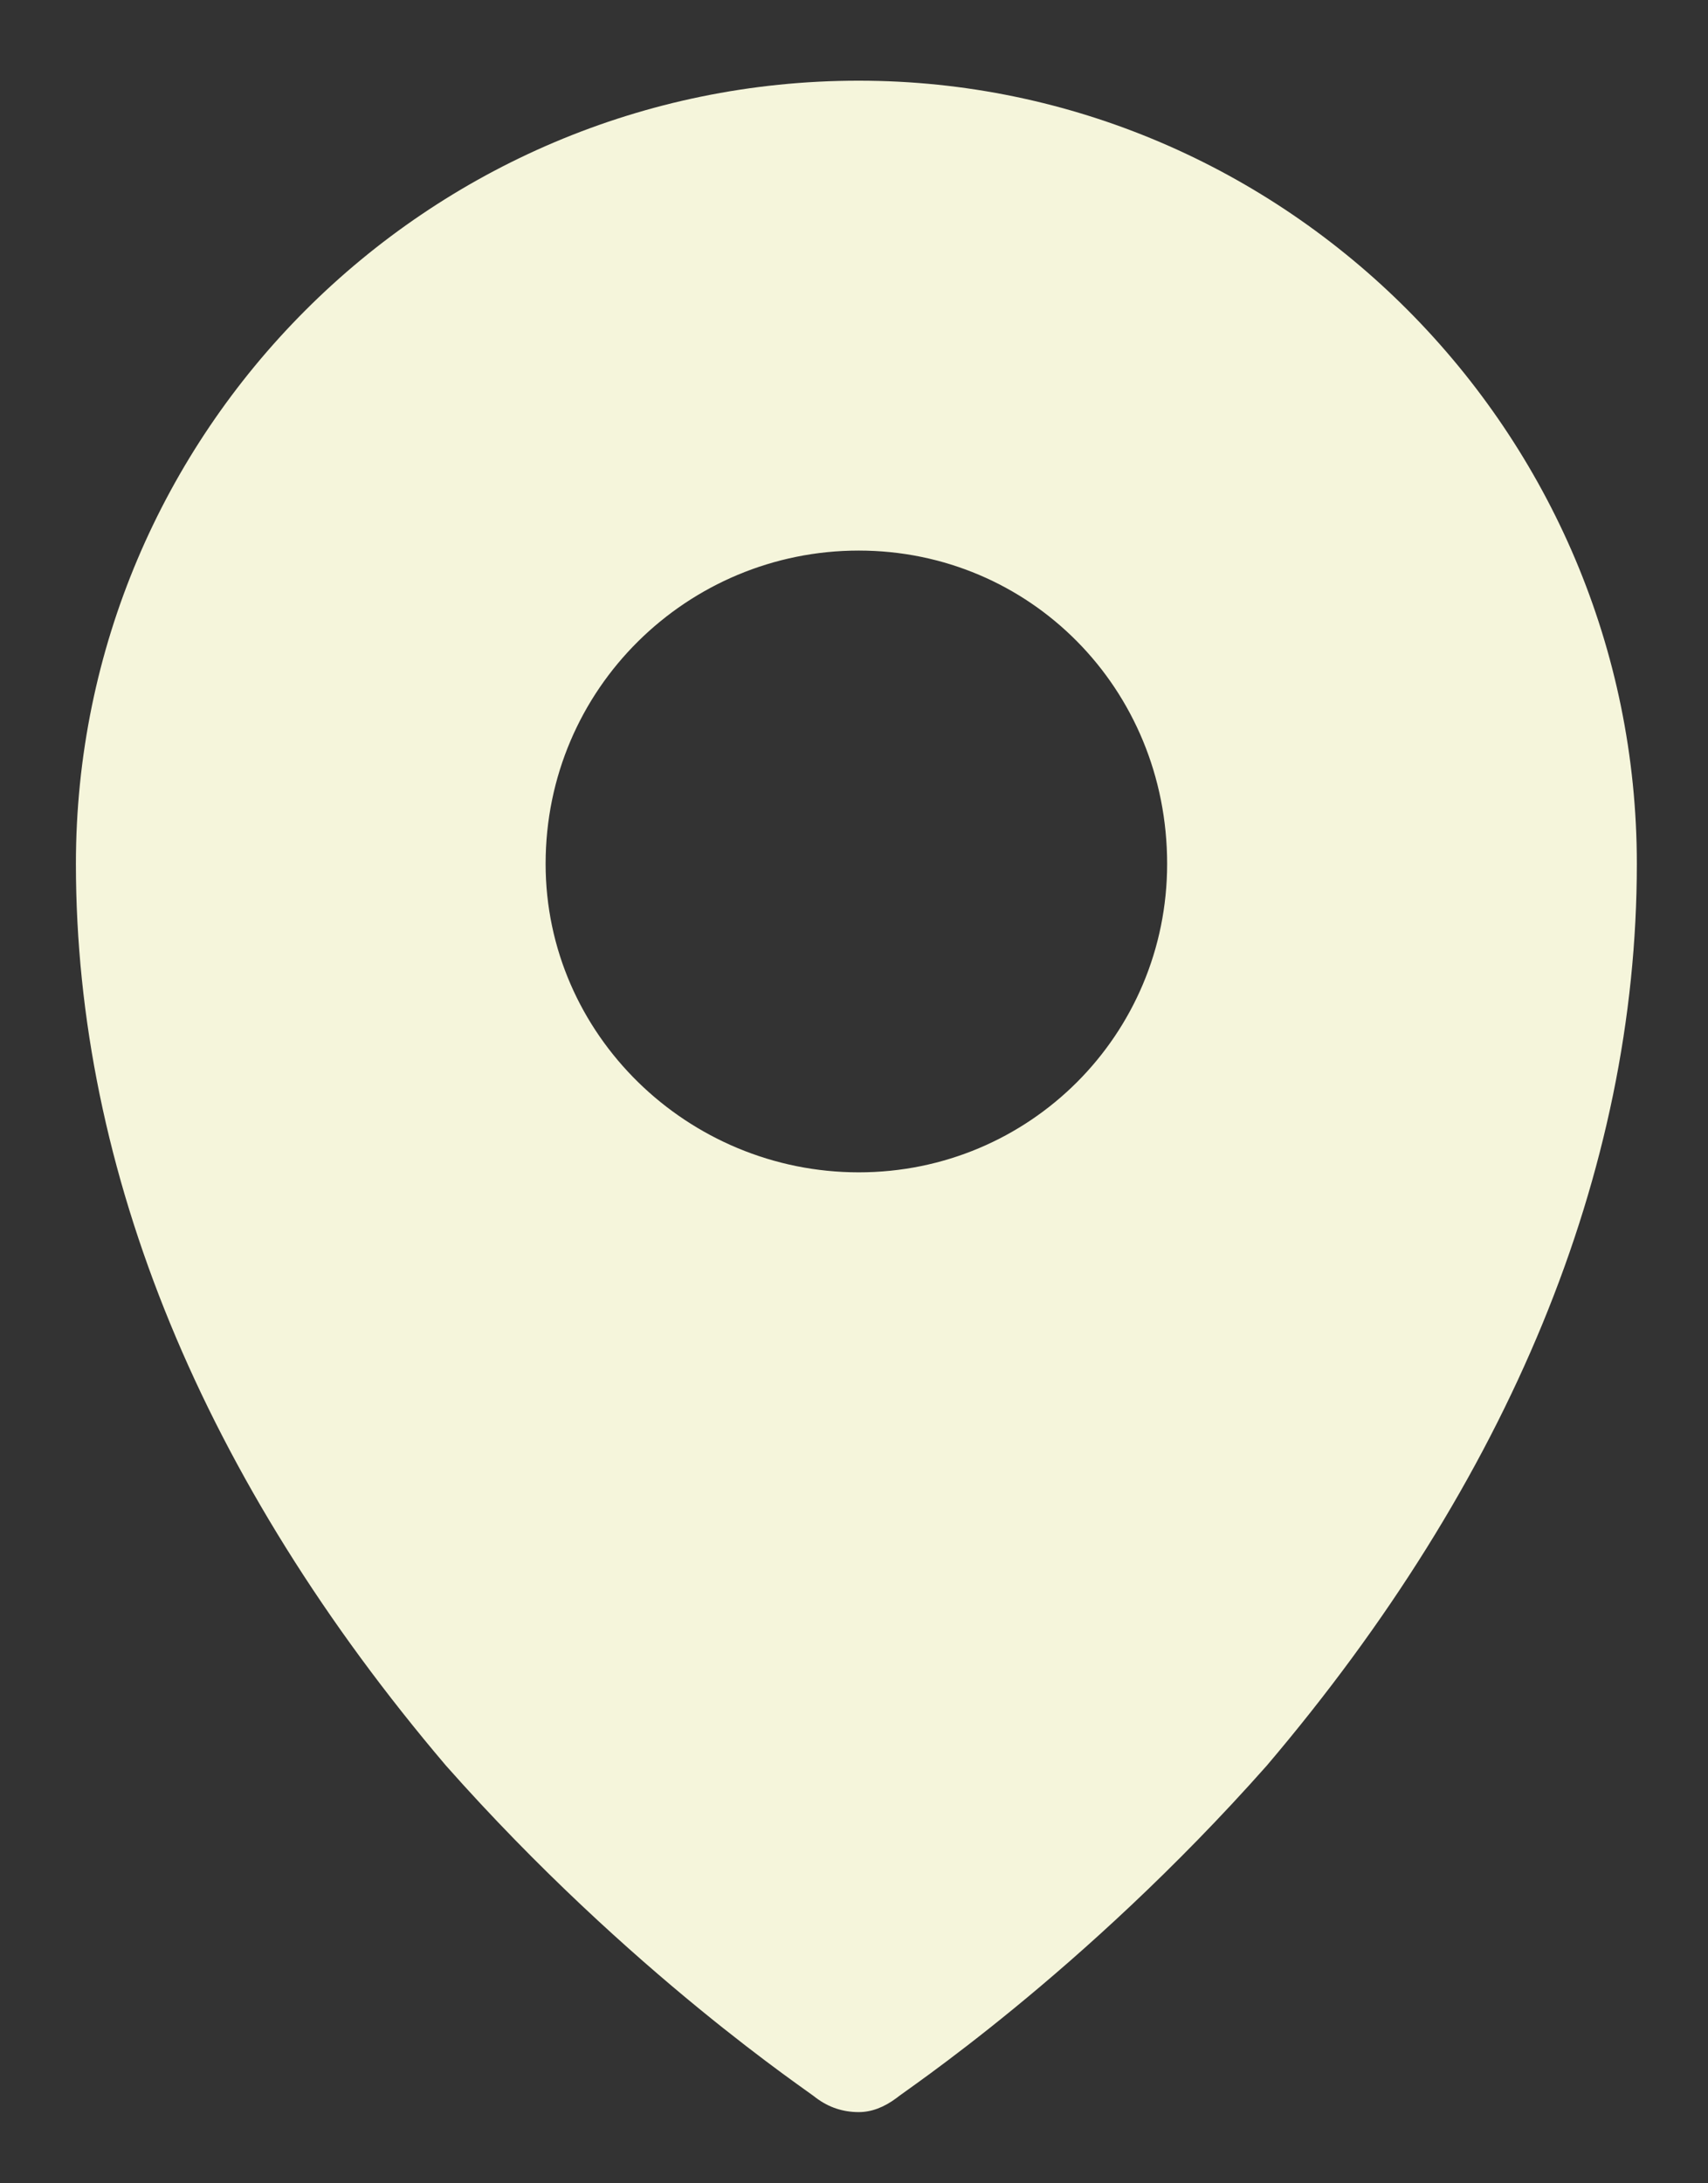 <svg xmlns="http://www.w3.org/2000/svg" width="36" height="46" version="1.2" viewBox="0 0 36 46"><rect x="0" y="0" width="36" height="46" fill="#333333" stroke="none"/><path d="M18.1 1.7C9 1.7 1.6 9.1 1.6 18.2c0 6.5 2.7 13 7.8 19 3.9 4.4 7.7 6.9 7.8 7q.4.3.9.3.4 0 .8-.3c.1-.1 3.9-2.6 7.8-7 5.1-6 7.8-12.5 7.8-19 0-9.1-7.4-16.5-16.4-16.5m0 23c-3.6 0-6.6-2.9-6.6-6.5 0-3.7 3-6.6 6.6-6.6s6.5 2.9 6.5 6.6c0 3.6-2.9 6.5-6.5 6.5" style="fill:#f5f5db"/></svg>